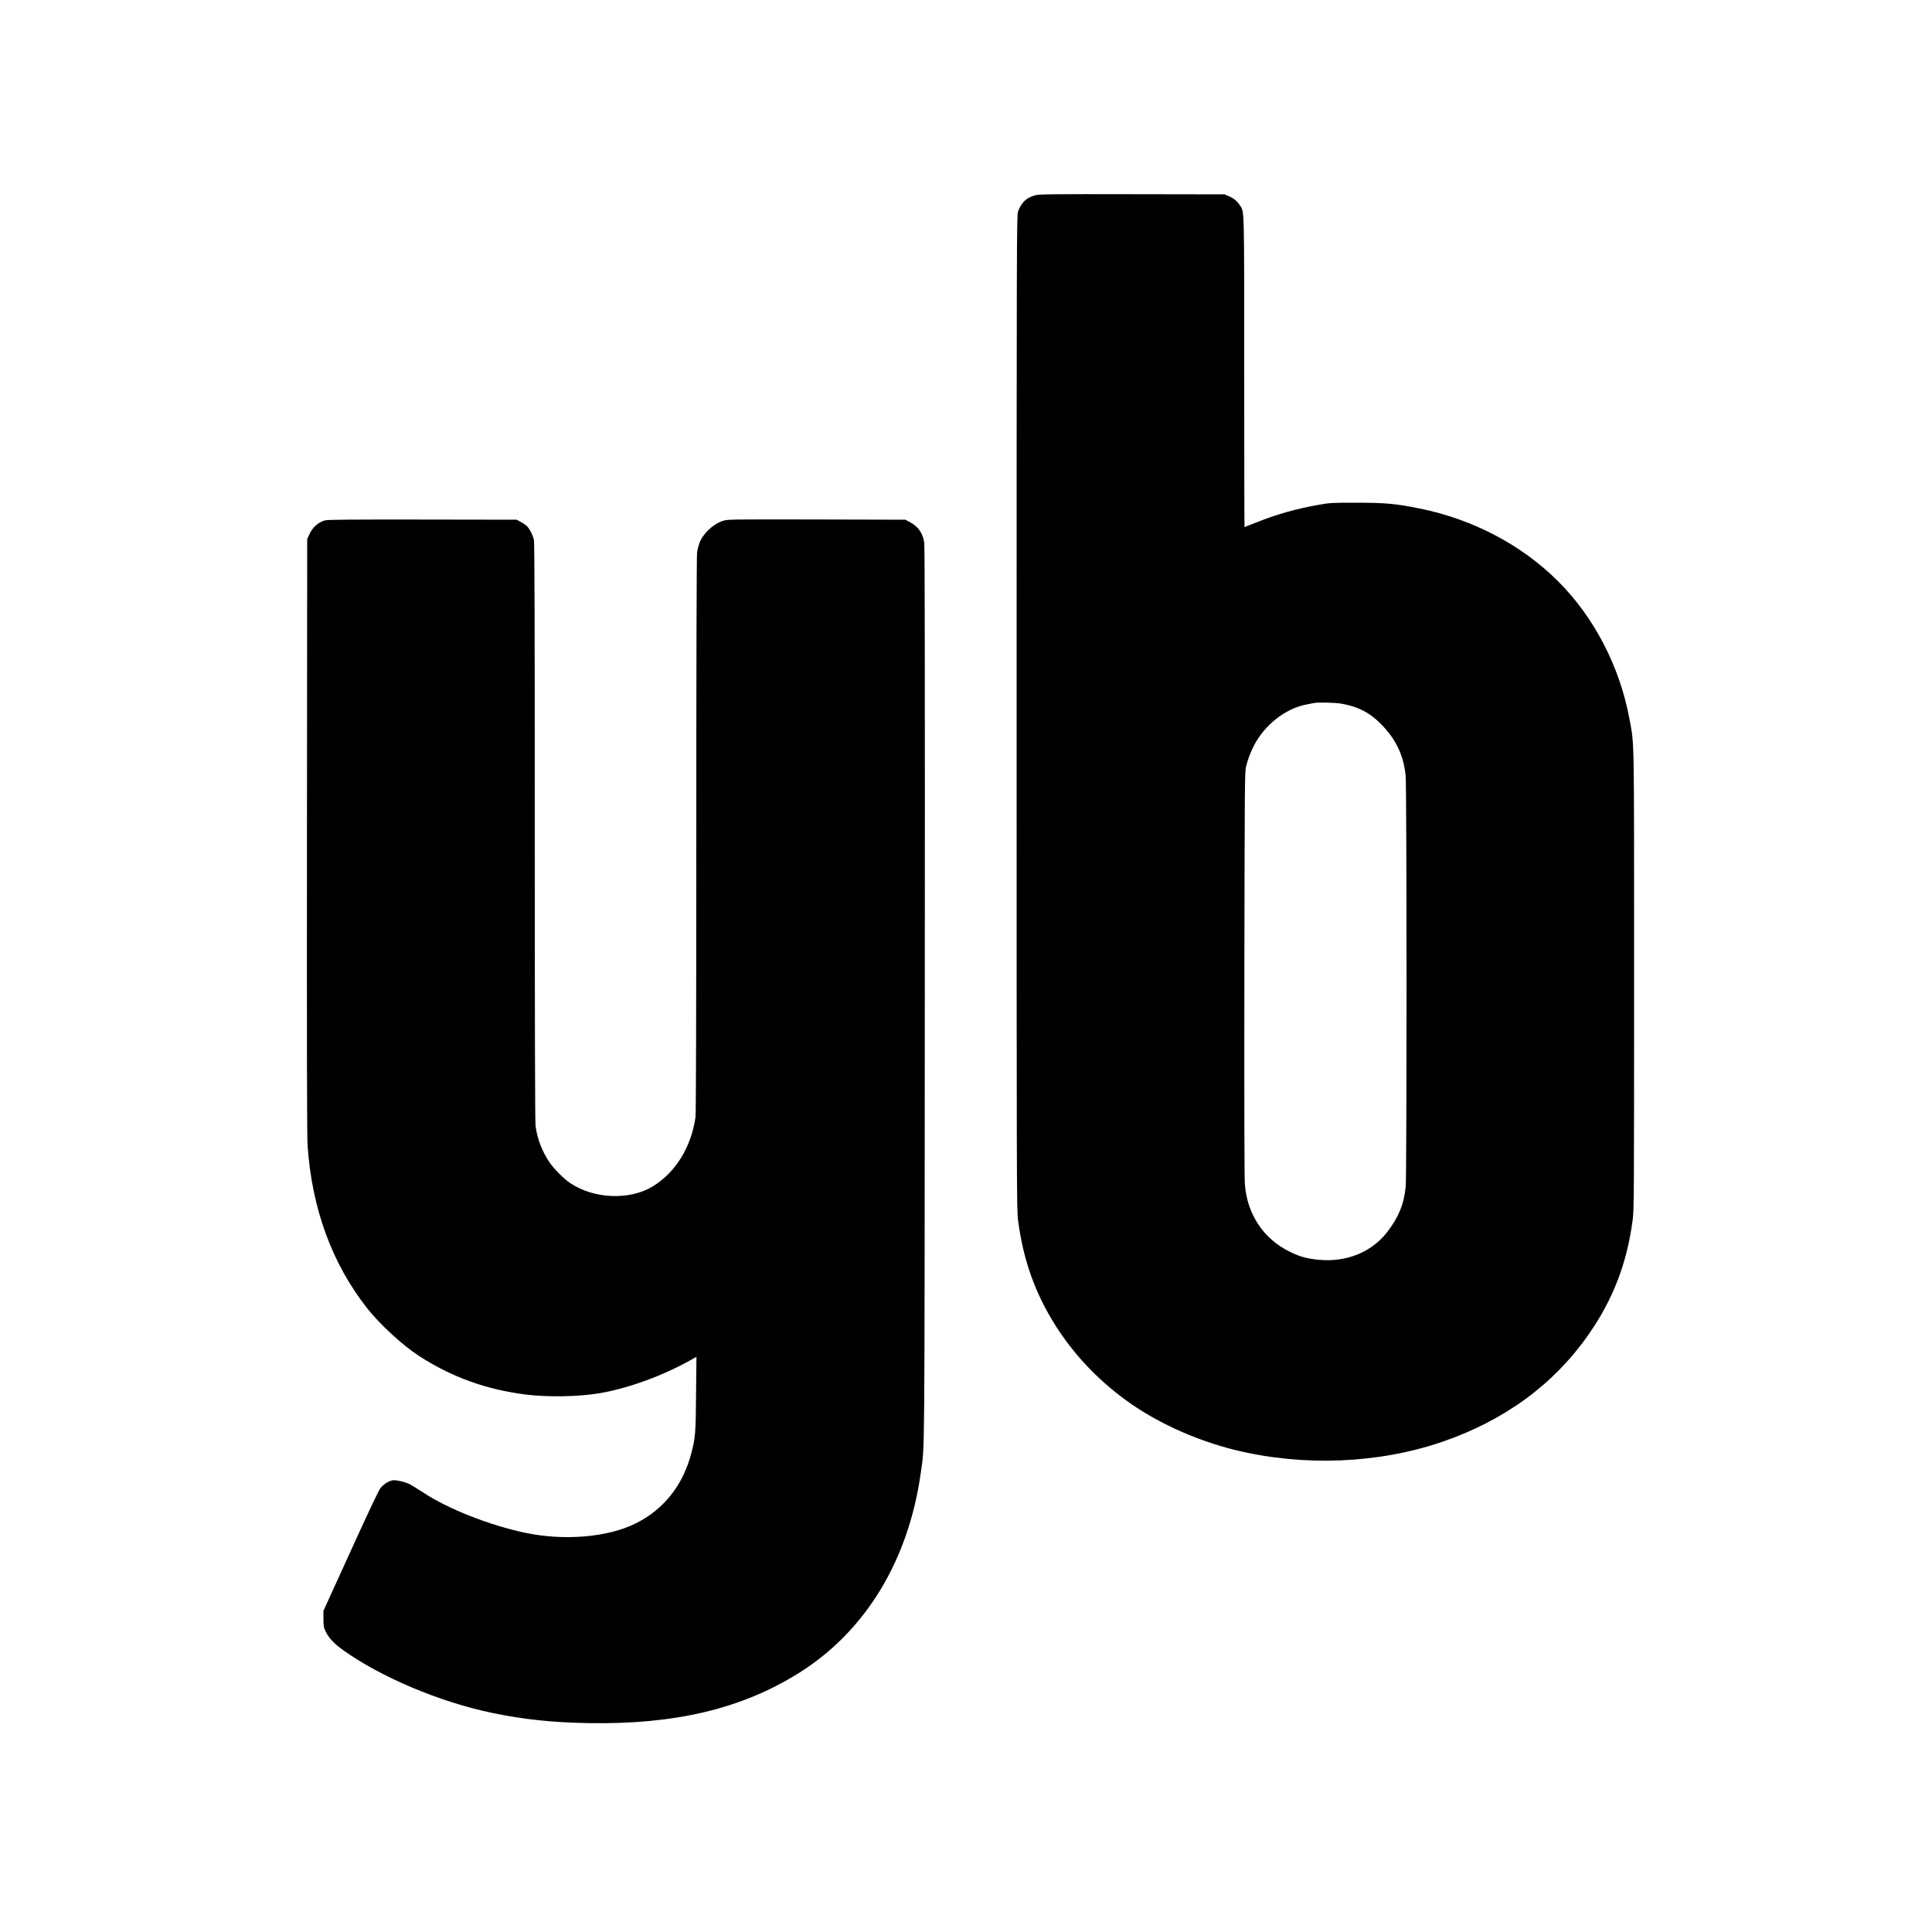 <?xml version="1.0" standalone="no"?>
<!DOCTYPE svg PUBLIC "-//W3C//DTD SVG 20010904//EN"
 "http://www.w3.org/TR/2001/REC-SVG-20010904/DTD/svg10.dtd">
<svg version="1.0" xmlns="http://www.w3.org/2000/svg"
 width="2500pt" height="2500pt" viewBox="0 0 2500 2500"
 preserveAspectRatio="xMidYMid meet">
<g transform="translate(0,2500) scale(0.1,-0.1)"
fill="#000000" stroke="none">
<path d="M13403 22475 c-83 -23 -130 -51 -173 -106 -22 -28 -48 -76 -57 -107
-17 -54 -18 -387 -18 -6482 0 -6135 1 -6431 18 -6565 67 -520 221 -951 490
-1375 230 -361 528 -679 889 -946 397 -294 918 -532 1443 -660 875 -212 1841
-173 2662 107 809 277 1445 742 1896 1386 320 458 500 925 574 1490 17 131 18
297 18 3103 0 3267 4 3024 -60 3377 -124 675 -457 1317 -925 1783 -471 470
-1104 802 -1790 940 -314 63 -433 74 -810 75 -334 0 -350 -1 -501 -28 -290
-51 -546 -124 -816 -233 -75 -30 -137 -54 -139 -54 -2 0 -4 901 -4 2003 0
2195 3 2070 -58 2163 -36 55 -77 88 -143 116 l-54 23 -1195 2 c-1007 2 -1203
0 -1247 -12z m3958 -6581 c207 -36 355 -111 500 -254 199 -197 303 -413 328
-681 15 -153 15 -5159 1 -5310 -22 -229 -90 -396 -239 -591 -201 -260 -526
-393 -881 -360 -155 15 -247 39 -375 102 -342 165 -554 481 -586 870 -7 82 -9
1017 -7 2730 4 2440 5 2610 21 2677 21 88 56 182 98 266 138 273 409 488 684
541 44 8 89 17 100 19 52 11 270 6 356 -9z"/>
<path d="M4203 18266 c-91 -29 -157 -88 -200 -181 l-28 -60 -3 -3845 c-2
-2684 0 -3893 8 -4003 56 -819 318 -1533 776 -2112 165 -208 458 -477 669
-613 422 -272 865 -432 1376 -497 281 -36 684 -29 953 16 376 64 819 225 1189
433 l69 39 -5 -479 c-4 -504 -9 -567 -58 -756 -107 -422 -357 -740 -725 -922
-361 -179 -923 -226 -1424 -121 -472 100 -1004 310 -1327 524 -68 44 -146 92
-174 107 -63 31 -181 57 -223 48 -49 -10 -111 -50 -150 -96 -25 -30 -142 -278
-388 -818 l-353 -775 0 -105 c1 -94 4 -111 29 -162 42 -86 109 -157 231 -244
483 -346 1252 -670 1920 -808 411 -86 781 -125 1255 -133 1118 -19 1980 186
2720 650 859 538 1418 1457 1575 2591 52 377 48 -73 52 6181 2 4020 0 5801 -7
5850 -20 130 -77 212 -192 272 l-53 28 -1149 3 c-1138 2 -1151 2 -1212 -18
-129 -43 -258 -165 -304 -288 -11 -30 -25 -84 -30 -120 -6 -42 -10 -1403 -10
-3652 0 -2323 -4 -3610 -10 -3655 -55 -388 -259 -718 -555 -898 -298 -181
-760 -162 -1067 44 -80 53 -211 185 -267 268 -97 142 -160 308 -181 473 -7 55
-10 1310 -10 3805 0 2686 -3 3737 -11 3775 -15 70 -64 162 -103 191 -17 13
-51 35 -76 48 l-45 24 -1220 2 c-984 1 -1228 -1 -1262 -11z"/>
</g>
</svg>
